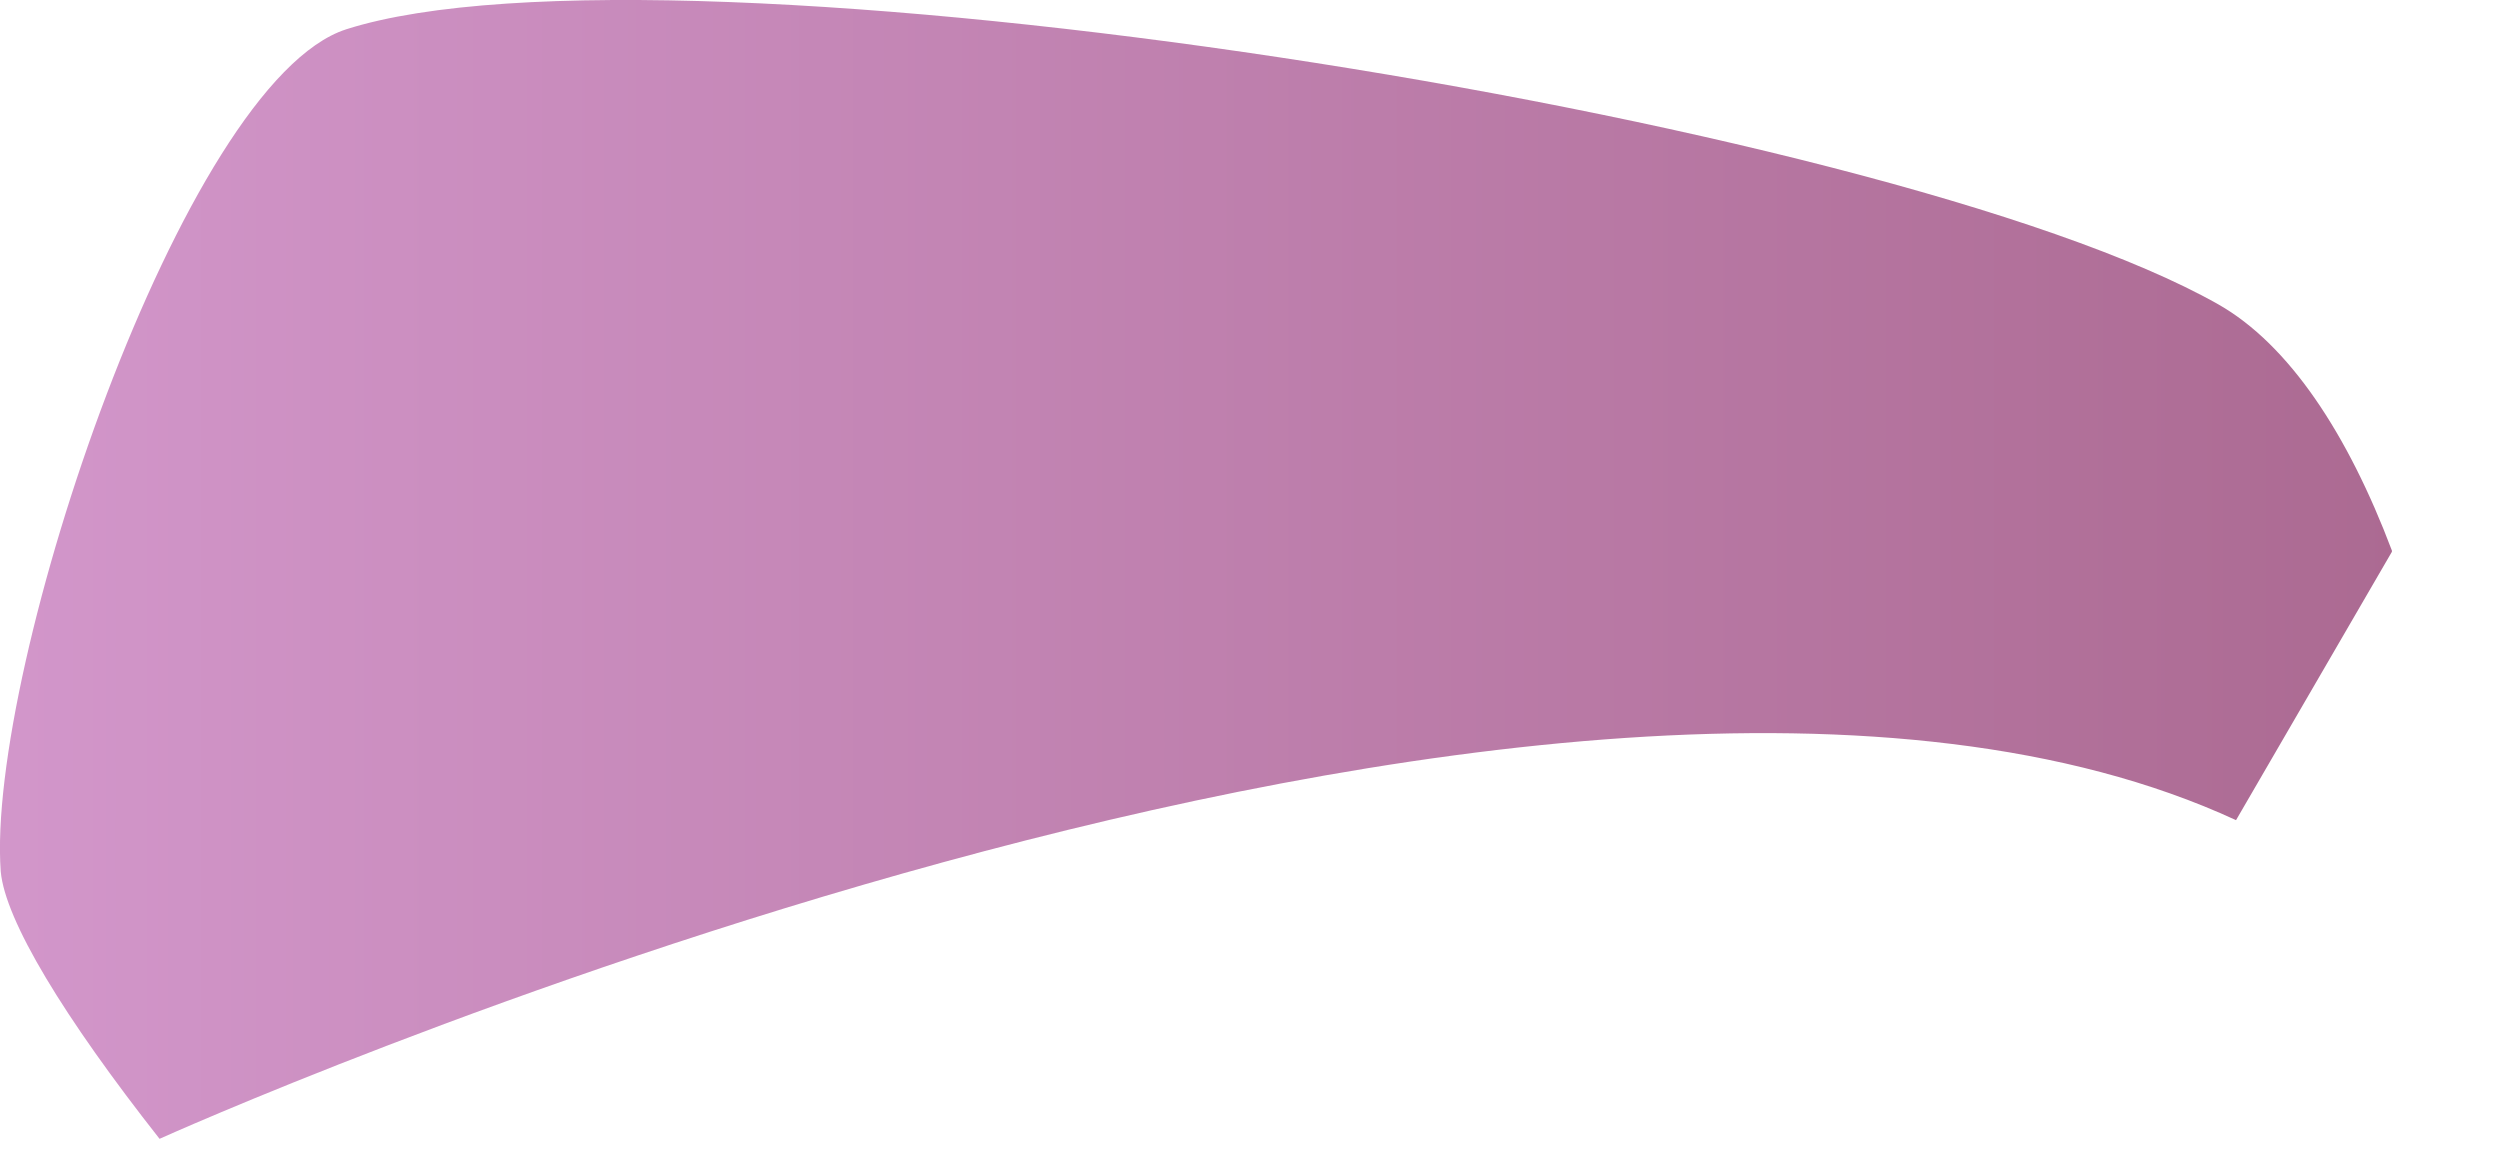<?xml version="1.0" encoding="utf-8"?>
<svg xmlns="http://www.w3.org/2000/svg" fill="none" height="100%" overflow="visible" preserveAspectRatio="none" style="display: block;" viewBox="0 0 17 8" width="100%">
<path clip-rule="evenodd" d="M16.265 3.752L15.205 5.577C10.595 3.449 1.085 7.744 1.085 7.744C0.435 6.918 0.035 6.259 0.005 5.926C-0.095 4.547 1.245 0.555 2.355 0.199C4.565 -0.506 12.825 0.79 15.085 2.07C15.565 2.343 15.965 2.949 16.265 3.744V3.752Z" fill="url(#paint0_linear_0_49)" fill-rule="evenodd" id="Vector" opacity="0.8" style="mix-blend-mode:multiply"/>
<defs>
<linearGradient gradientUnits="userSpaceOnUse" id="paint0_linear_0_49" x1="-0.005" x2="16.265" y1="3.873" y2="3.873">
<stop stop-color="#C77CBD"/>
<stop offset="1" stop-color="#974577"/>
</linearGradient>
</defs>
</svg>